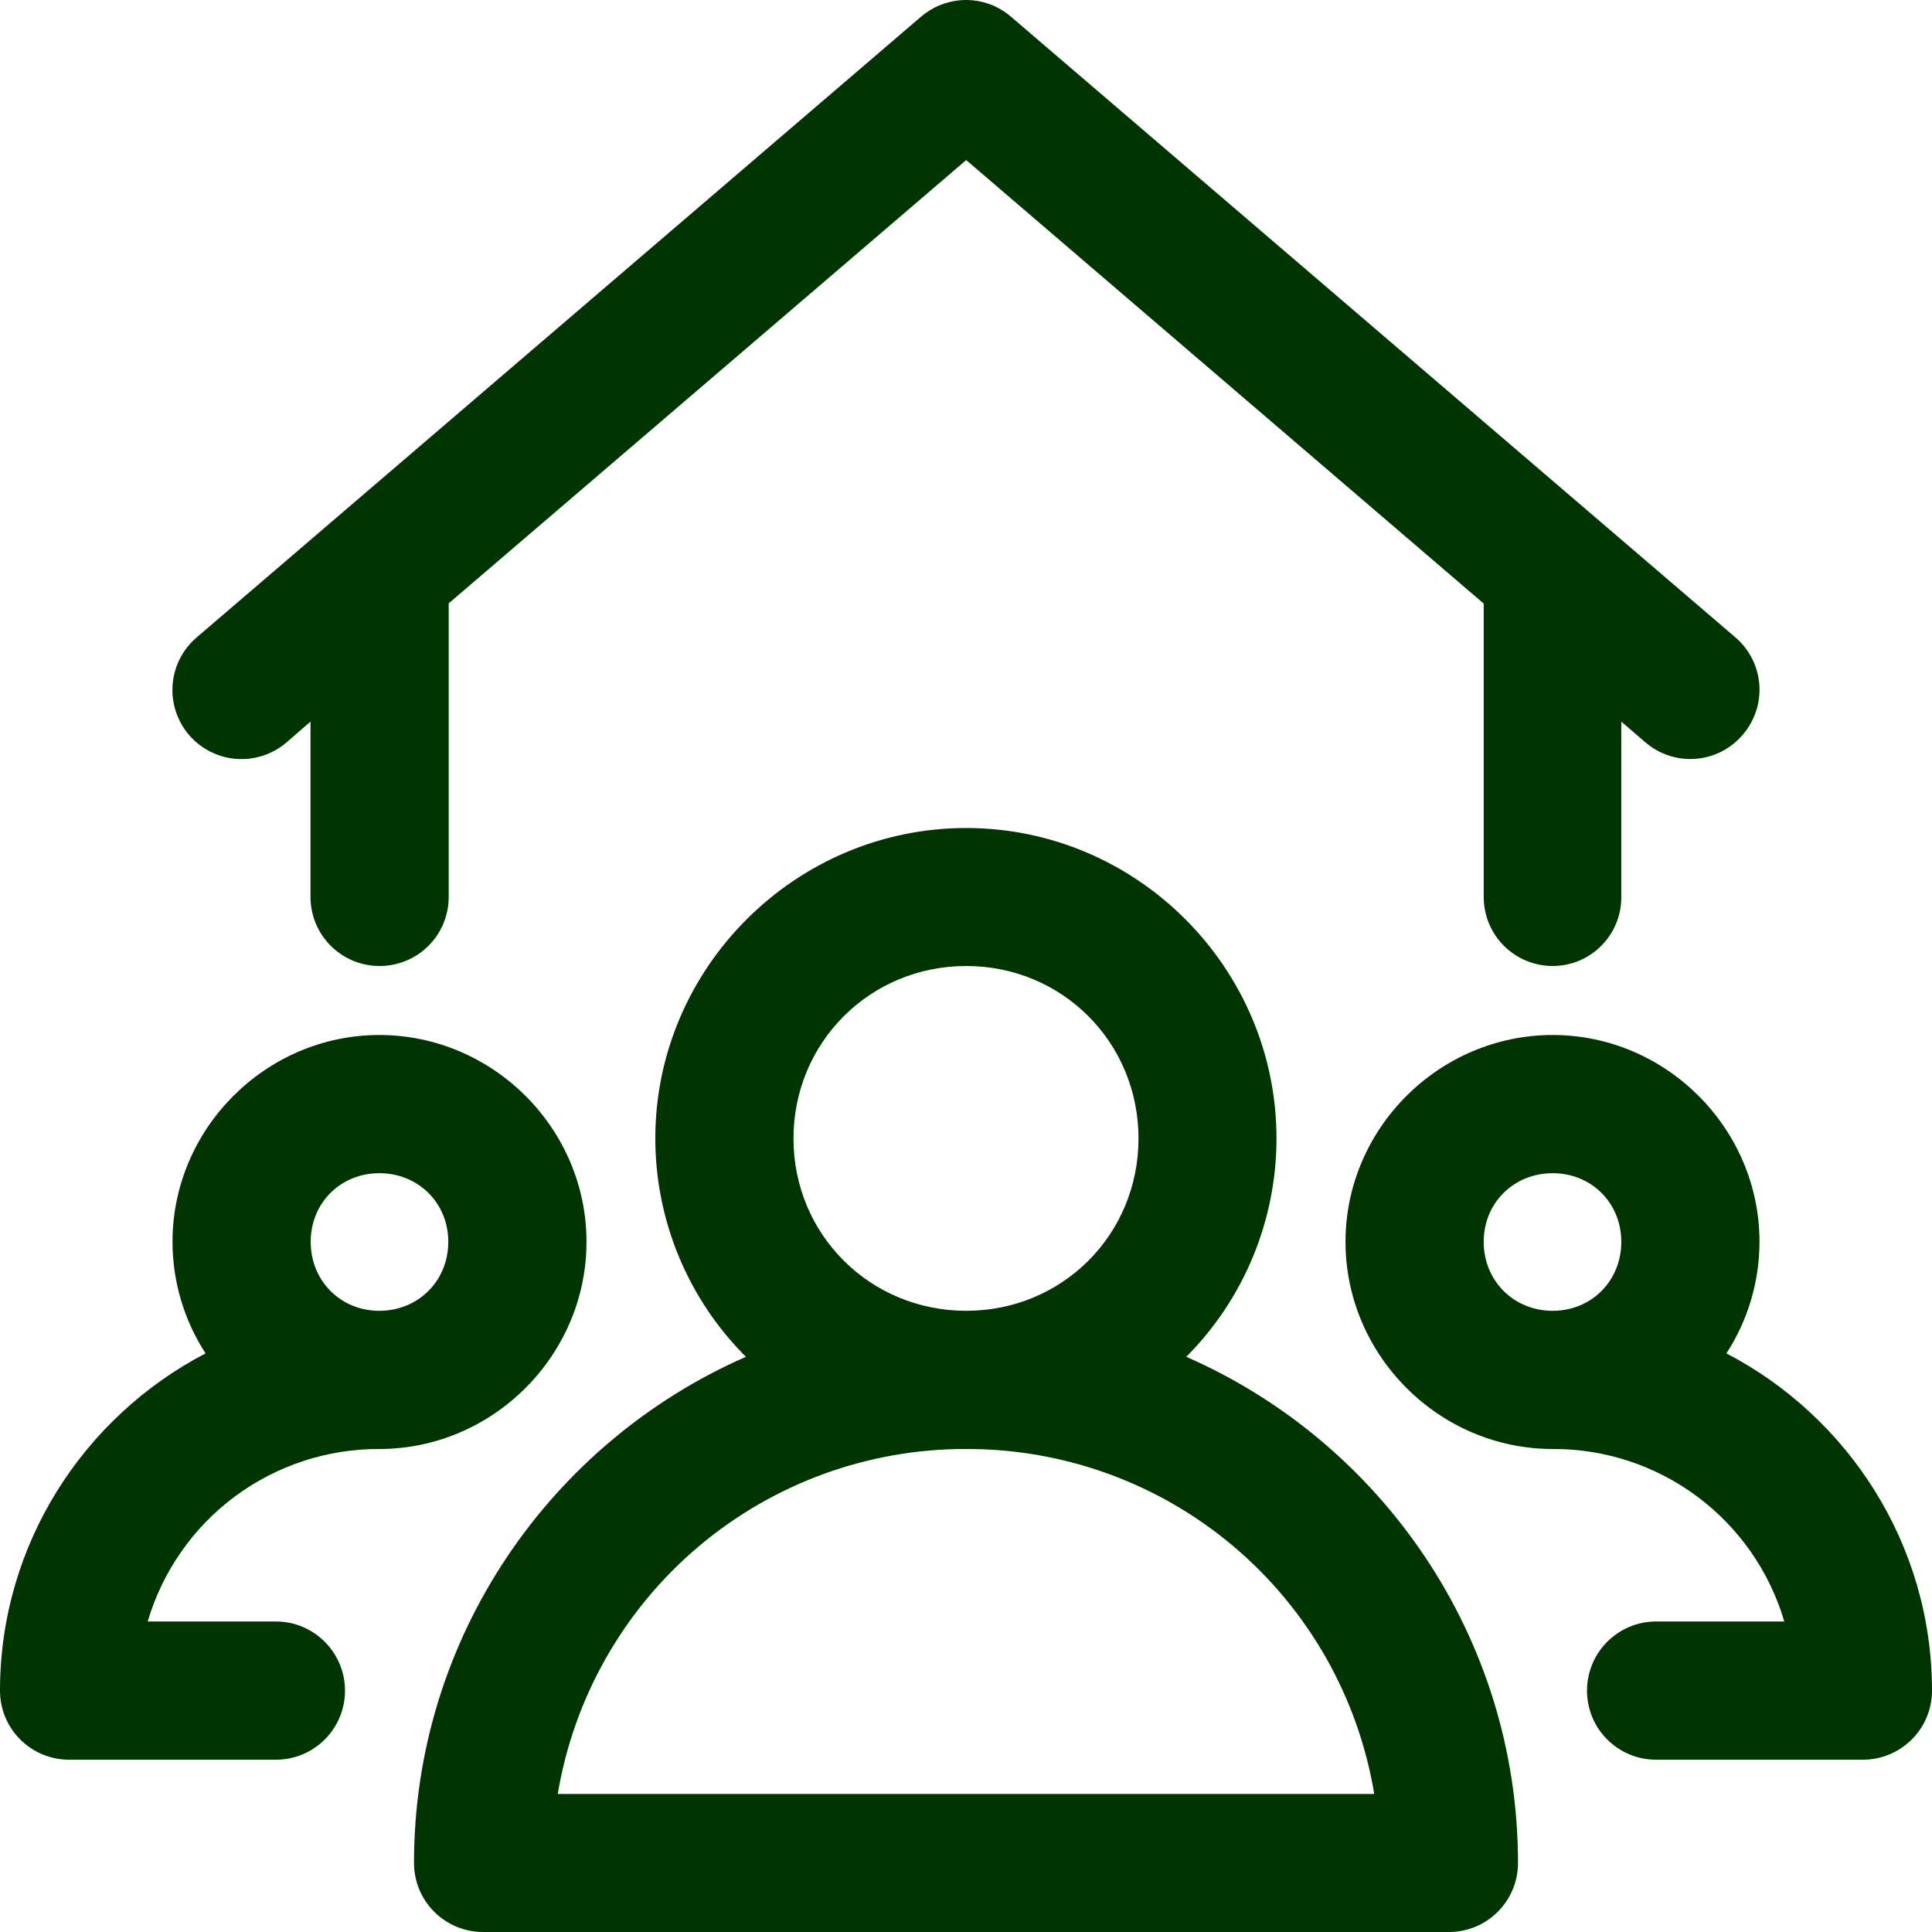 <svg width="49" height="49" viewBox="0 0 49 49" fill="none" xmlns="http://www.w3.org/2000/svg">
<g clip-path="url(#clip0_4280_46)">
<path d="M24.505 36.75C26.988 36.743 29.392 37.619 31.288 39.222C33.184 40.825 34.448 43.05 34.854 45.5H14.146C14.555 43.05 15.821 40.825 17.718 39.223C19.616 37.62 22.021 36.743 24.505 36.75ZM24.505 24.5C26.943 24.5 28.875 26.437 28.875 28.875C28.875 31.313 26.943 33.245 24.505 33.245C22.066 33.245 20.125 31.313 20.125 28.875C20.125 26.437 22.066 24.5 24.505 24.5ZM24.505 21C20.175 21 16.62 24.546 16.62 28.875C16.621 29.904 16.824 30.922 17.218 31.872C17.612 32.822 18.19 33.685 18.918 34.412C13.973 36.577 10.5 41.522 10.5 47.25C10.5 47.714 10.684 48.159 11.013 48.487C11.341 48.816 11.786 49 12.25 49H36.75C37.214 49 37.659 48.816 37.987 48.487C38.316 48.159 38.5 47.714 38.5 47.25C38.5 41.522 35.032 36.577 30.087 34.412C31.551 32.941 32.374 30.951 32.375 28.875C32.375 24.547 28.834 21 24.505 21Z" fill="#003501"/>
<path d="M24.323 0.009C23.967 0.046 23.631 0.19 23.36 0.423L4.985 16.169C4.632 16.471 4.414 16.901 4.378 17.364C4.342 17.828 4.492 18.287 4.794 18.64C5.096 18.993 5.526 19.211 5.99 19.247C6.453 19.283 6.912 19.133 7.265 18.831L7.875 18.302V22.75C7.875 23.214 8.059 23.659 8.388 23.987C8.716 24.316 9.161 24.5 9.625 24.5C9.855 24.501 10.083 24.456 10.296 24.368C10.509 24.281 10.703 24.152 10.866 23.989C11.029 23.827 11.158 23.634 11.246 23.421C11.335 23.208 11.38 22.98 11.38 22.75V15.303L24.505 4.06L37.63 15.308V22.75C37.63 23.214 37.814 23.659 38.142 23.987C38.47 24.316 38.916 24.5 39.38 24.5C40.341 24.5 41.125 23.716 41.12 22.75V18.302L41.735 18.831C41.91 18.981 42.112 19.094 42.331 19.165C42.549 19.236 42.779 19.264 43.008 19.245C43.238 19.227 43.461 19.164 43.665 19.059C43.87 18.954 44.052 18.81 44.2 18.635C44.35 18.461 44.465 18.259 44.537 18.041C44.609 17.823 44.638 17.593 44.621 17.364C44.604 17.135 44.542 16.912 44.438 16.706C44.335 16.501 44.192 16.319 44.018 16.169L25.64 0.423C25.46 0.268 25.25 0.151 25.024 0.08C24.797 0.009 24.559 -0.015 24.323 0.009ZM39.38 29.755C40.364 29.755 41.12 30.511 41.12 31.495C41.12 32.484 40.364 33.245 39.38 33.245C38.39 33.245 37.63 32.484 37.63 31.495C37.63 30.512 38.39 29.755 39.38 29.755ZM39.38 26.25C36.499 26.25 34.125 28.619 34.125 31.495C34.125 34.376 36.499 36.75 39.38 36.75C40.701 36.744 41.987 37.168 43.047 37.957C44.106 38.746 44.881 39.858 45.254 41.125H42C41.034 41.125 40.25 41.913 40.25 42.88C40.25 43.846 41.034 44.63 42 44.63H47.25C47.714 44.63 48.159 44.445 48.487 44.117C48.816 43.789 49 43.344 49 42.88C49 39.169 46.877 35.934 43.786 34.325C44.333 33.483 44.624 32.5 44.625 31.495C44.625 28.62 42.255 26.25 39.38 26.25ZM9.62 29.755C8.636 29.755 7.88 30.511 7.88 31.495C7.88 32.484 8.636 33.245 9.62 33.245C10.61 33.245 11.37 32.484 11.37 31.495C11.37 30.512 10.61 29.755 9.62 29.755ZM9.62 26.25C12.501 26.25 14.875 28.619 14.875 31.495C14.875 34.376 12.501 36.75 9.62 36.75C8.3 36.745 7.013 37.169 5.953 37.957C4.894 38.746 4.12 39.858 3.746 41.125H7C7.966 41.125 8.75 41.913 8.75 42.88C8.75 43.846 7.966 44.63 7 44.63H1.75C1.286 44.63 0.841 44.445 0.513 44.117C0.184 43.789 0 43.344 0 42.88C0 39.169 2.123 35.934 5.214 34.325C4.667 33.483 4.376 32.5 4.375 31.495C4.375 28.62 6.745 26.25 9.62 26.25Z" fill="#003501"/>
</g>
<defs>
<clipPath id="clip0_4280_46">
<rect width="49" height="49" fill="white"/>
</clipPath>
</defs>
</svg>
